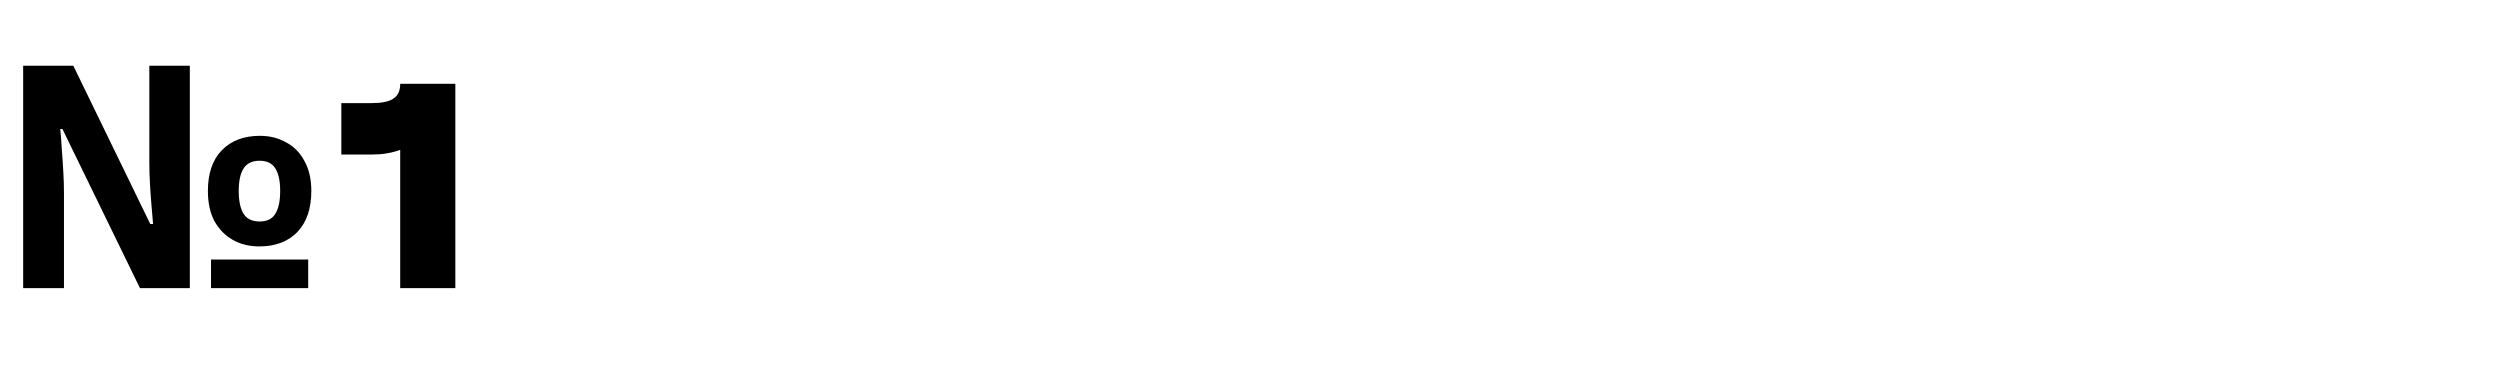 <svg width="321" height="48" viewBox="0 0 321 48" fill="none" xmlns="http://www.w3.org/2000/svg">
<path d="M2.974 37V8.44H9.414L19.294 28.76H19.654C19.6 28.093 19.534 27.307 19.453 26.4C19.373 25.467 19.307 24.52 19.253 23.56C19.2 22.573 19.174 21.68 19.174 20.88V8.44H24.373V37H17.974L8.014 16.56H7.734C7.814 17.28 7.88 18.147 7.934 19.16C8.014 20.147 8.08 21.133 8.133 22.12C8.187 23.107 8.213 23.973 8.213 24.72V37H2.974ZM27.093 37V33.32H39.574V37H27.093ZM33.294 31.64C32.014 31.64 30.88 31.36 29.893 30.8C28.907 30.24 28.12 29.44 27.534 28.4C26.974 27.333 26.694 26.04 26.694 24.52C26.694 22.253 27.294 20.507 28.494 19.28C29.694 18.053 31.32 17.44 33.373 17.44C34.627 17.44 35.747 17.72 36.733 18.28C37.747 18.813 38.533 19.613 39.093 20.68C39.68 21.72 39.974 23 39.974 24.52C39.974 26.787 39.373 28.547 38.173 29.8C36.974 31.027 35.347 31.64 33.294 31.64ZM33.334 28.44C34.267 28.44 34.934 28.12 35.334 27.48C35.76 26.813 35.974 25.827 35.974 24.52C35.974 23.213 35.76 22.24 35.334 21.6C34.934 20.96 34.267 20.64 33.334 20.64C32.4 20.64 31.72 20.96 31.294 21.6C30.867 22.24 30.654 23.213 30.654 24.52C30.654 25.827 30.867 26.813 31.294 27.48C31.72 28.12 32.4 28.44 33.334 28.44ZM51.386 37V19.24C50.306 19.64 49.106 19.84 47.786 19.84H43.826V13.24H47.666C50.306 13.24 51.386 12.52 51.386 10.76H58.466V37H51.386Z" fill="black"/>
</svg>
